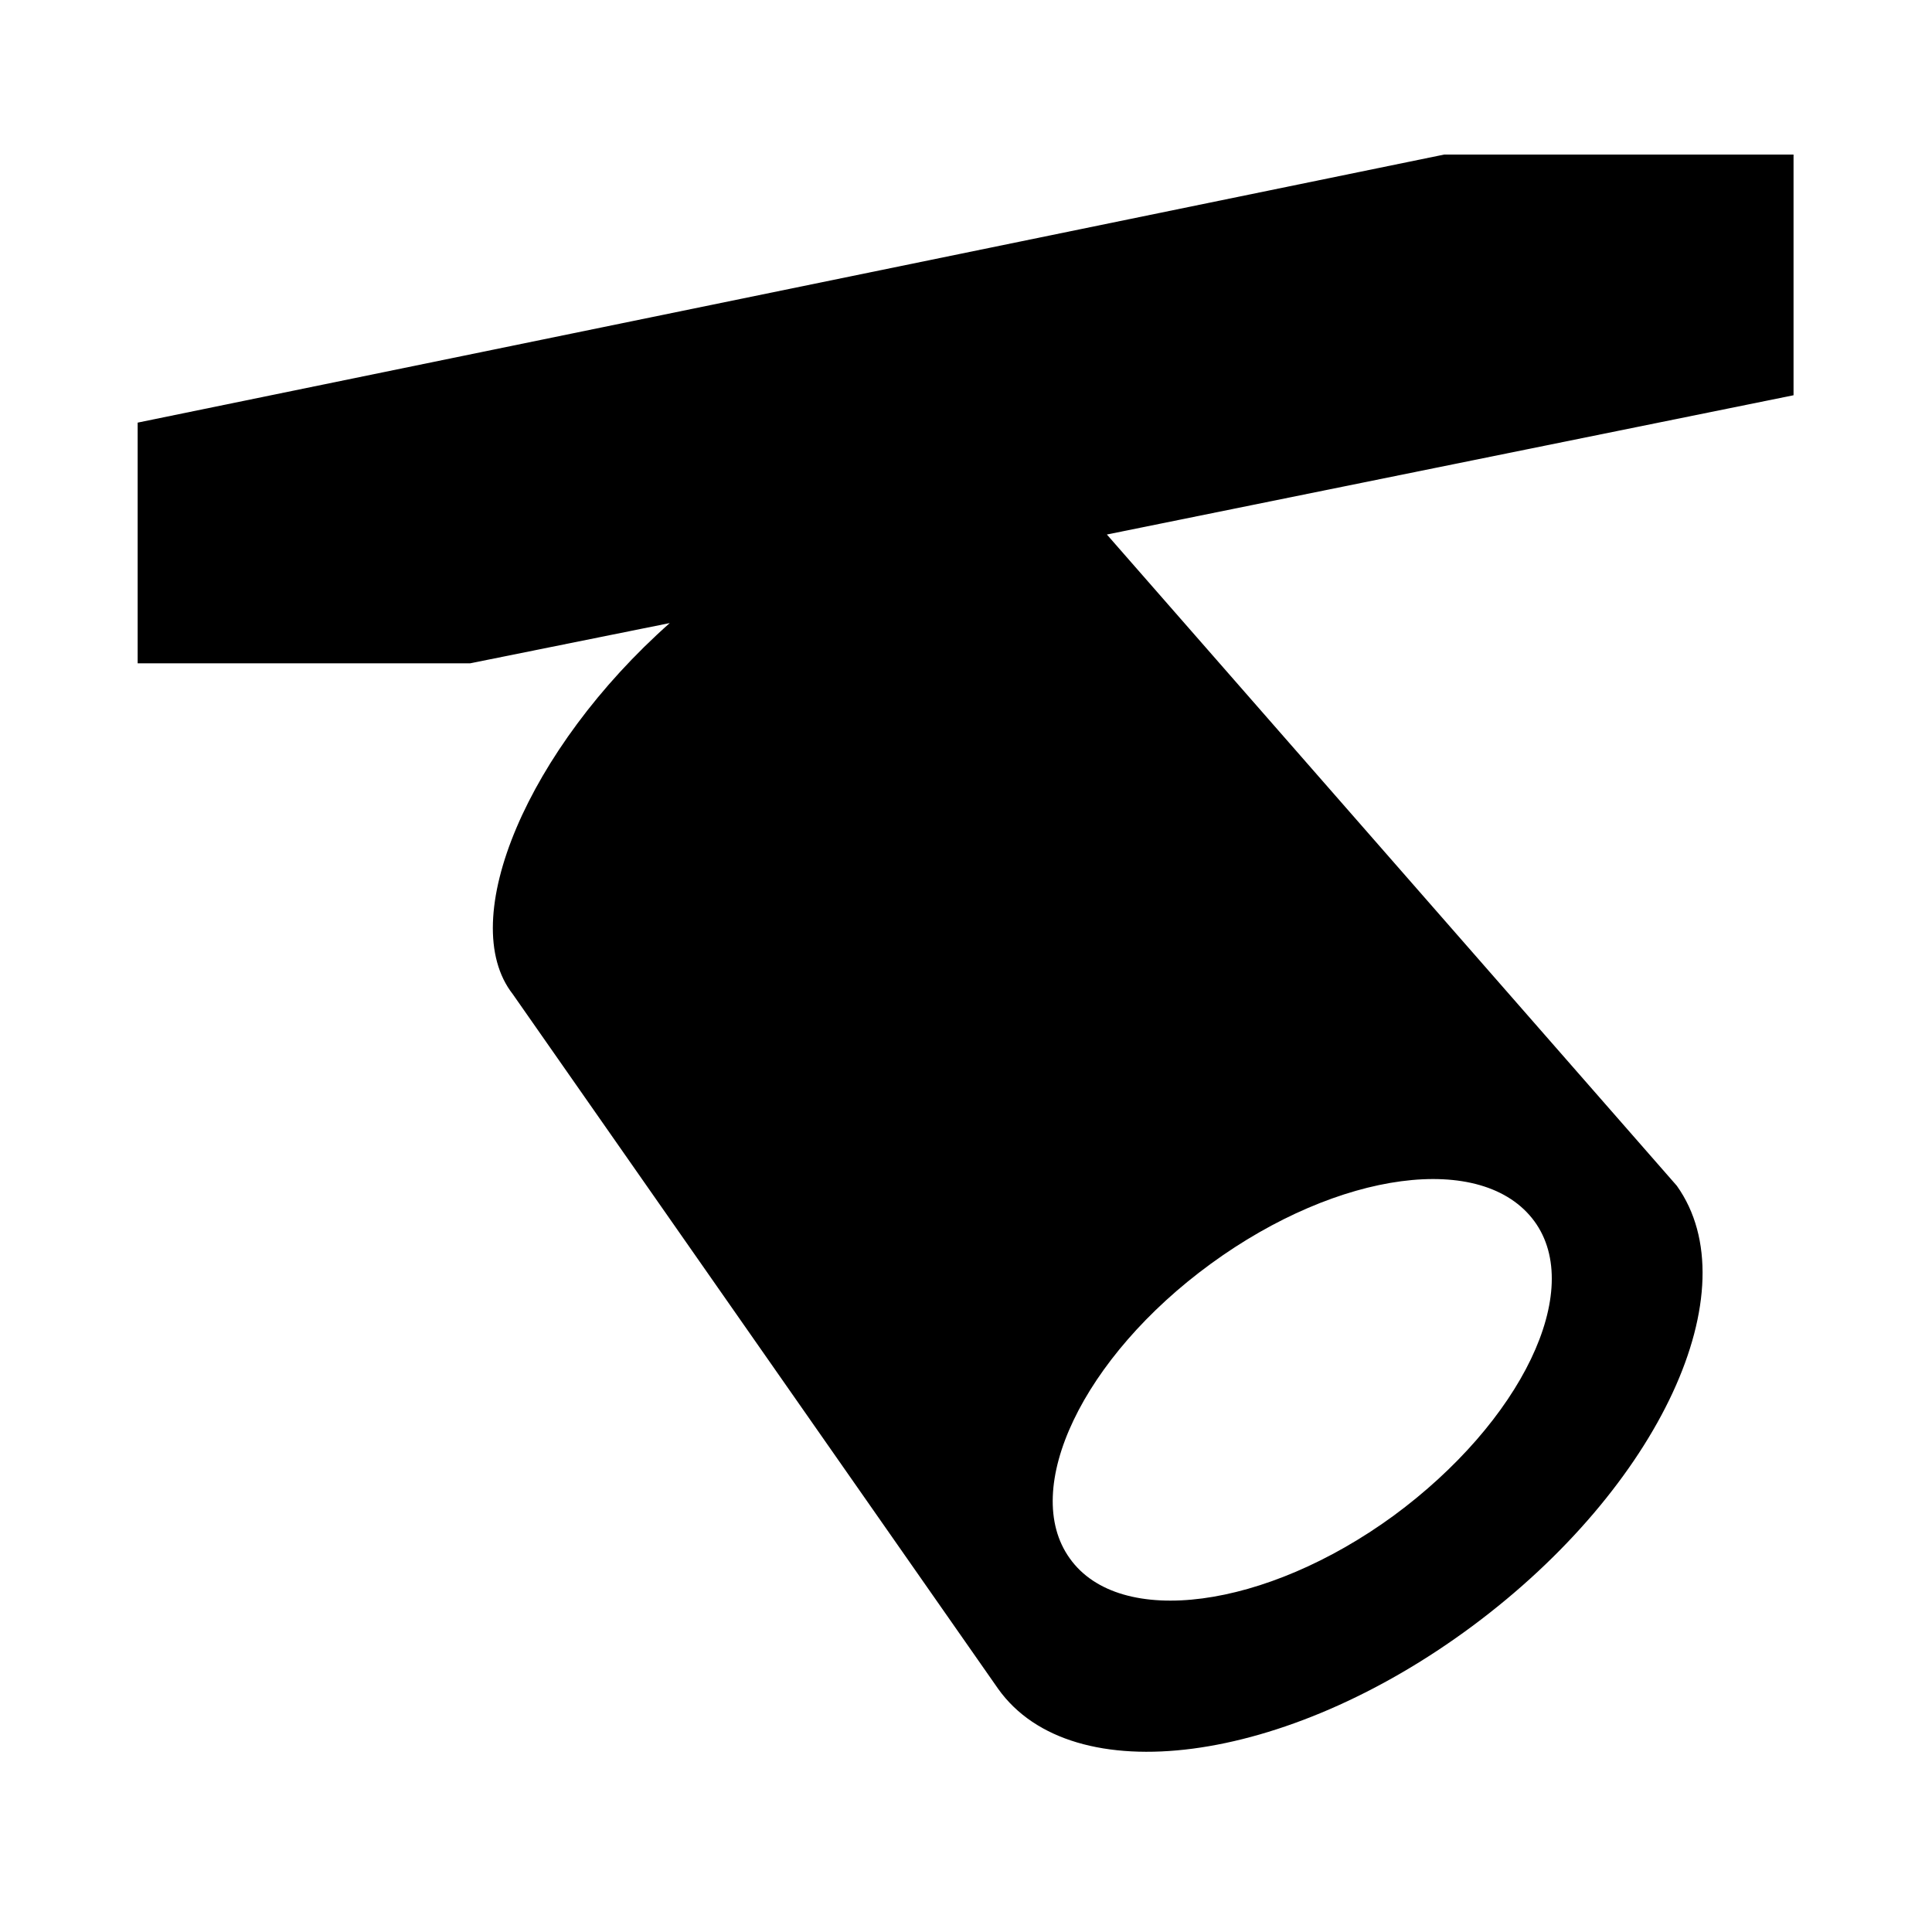 <?xml version="1.0" encoding="utf-8"?>
<!-- Generator: www.svgicons.com -->
<svg xmlns="http://www.w3.org/2000/svg" width="800" height="800" viewBox="0 0 24 24">
<path fill="currentColor" d="M22.29 1.92h-4.35L1.71 5.25v2.99h4.13l2.48-.5c-1.76 1.56-2.67 3.69-1.95 4.61l6.03 8.63c.92 1.29 3.56.95 5.89-.78c2.33-1.73 3.46-4.18 2.54-5.47l-7.08-8.09l8.53-1.73V1.92zM15.04 15.7c1.59-1.16 3.38-1.4 4.02-.53c.63.86-.16 2.49-1.75 3.66c-1.59 1.16-3.4 1.4-4.02.53c-.62-.86.16-2.5 1.75-3.66"/>
</svg>